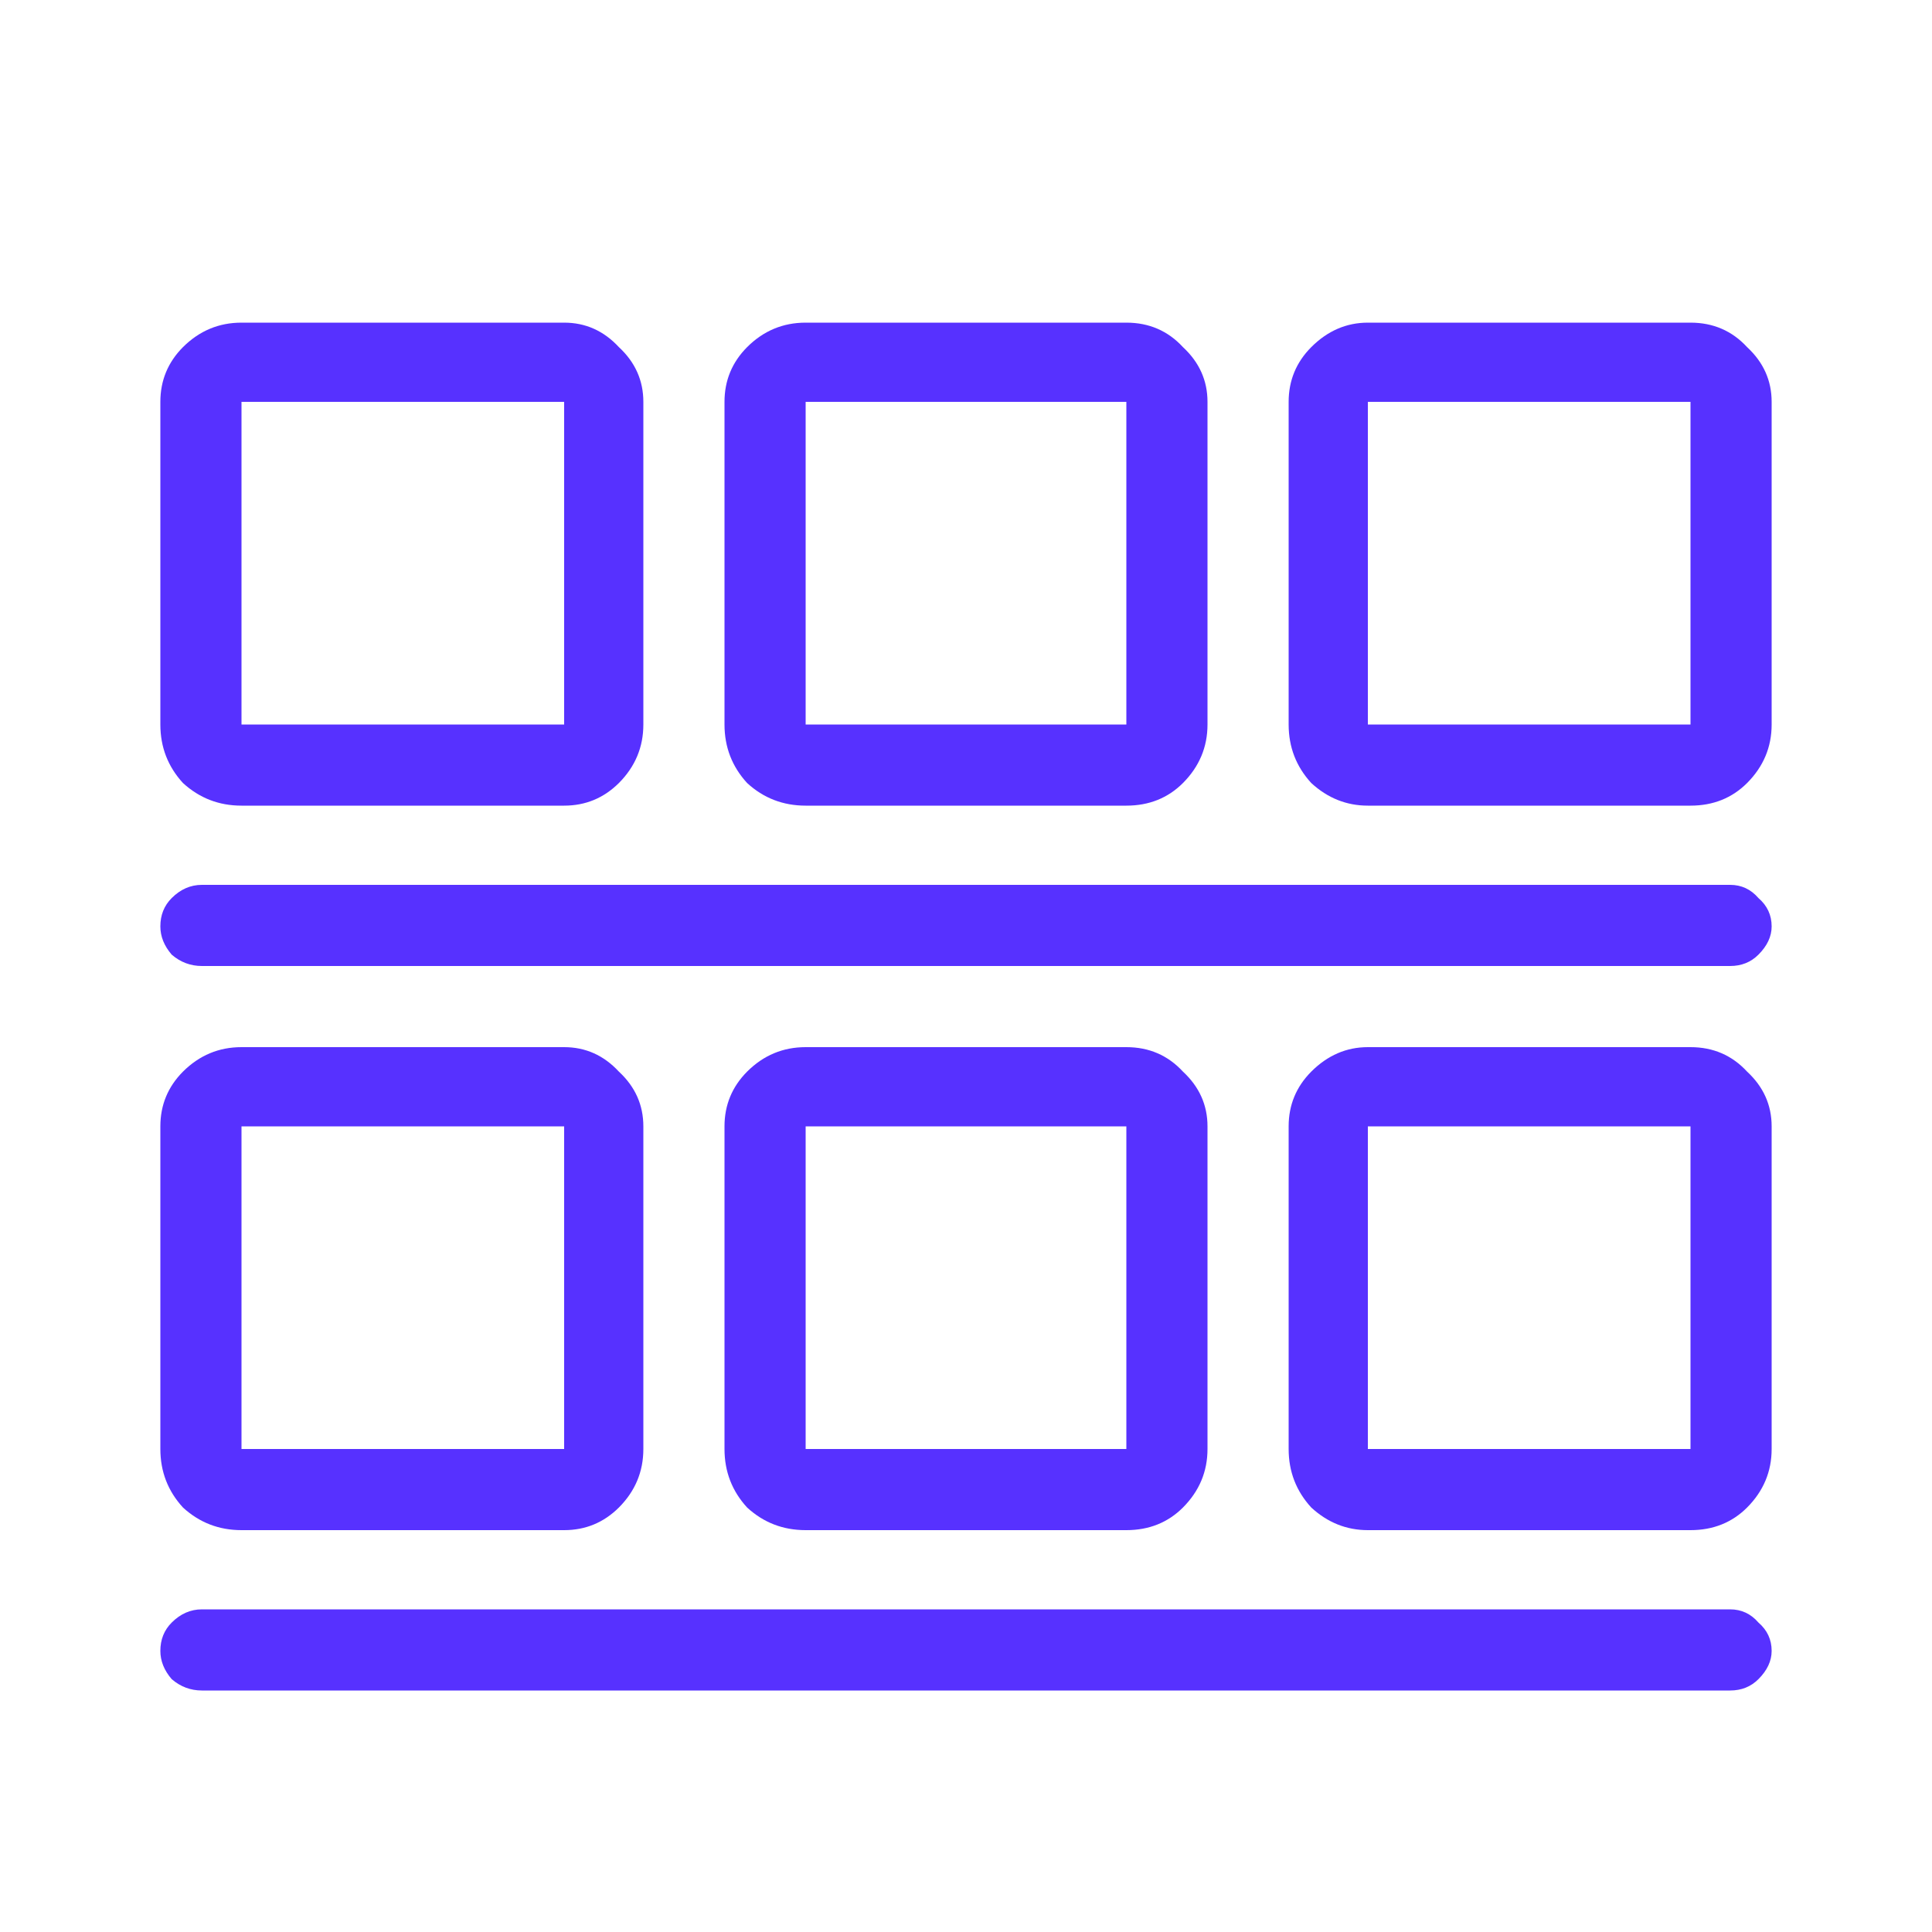 <svg width="24" height="24" viewBox="0 0 24 24" fill="none" xmlns="http://www.w3.org/2000/svg">
<path d="M1.992 20.508C1.992 20.367 2.039 20.25 2.133 20.156C2.242 20.047 2.367 19.992 2.508 19.992H21.492C21.633 19.992 21.75 20.047 21.844 20.156C21.953 20.25 22.008 20.367 22.008 20.508C22.008 20.633 21.953 20.75 21.844 20.859C21.75 20.953 21.633 21 21.492 21H2.508C2.367 21 2.242 20.953 2.133 20.859C2.039 20.75 1.992 20.633 1.992 20.508ZM2.508 12H21.492C21.633 12 21.75 11.953 21.844 11.859C21.953 11.75 22.008 11.633 22.008 11.508C22.008 11.367 21.953 11.25 21.844 11.156C21.75 11.047 21.633 10.992 21.492 10.992H2.508C2.367 10.992 2.242 11.047 2.133 11.156C2.039 11.25 1.992 11.367 1.992 11.508C1.992 11.633 2.039 11.75 2.133 11.859C2.242 11.953 2.367 12 2.508 12ZM3 4.008H7.008C7.273 4.008 7.5 4.109 7.688 4.312C7.891 4.5 7.992 4.727 7.992 4.992V9C7.992 9.281 7.891 9.523 7.688 9.727C7.5 9.914 7.273 10.008 7.008 10.008H3C2.719 10.008 2.477 9.914 2.273 9.727C2.086 9.523 1.992 9.281 1.992 9V4.992C1.992 4.727 2.086 4.5 2.273 4.312C2.477 4.109 2.719 4.008 3 4.008ZM7.008 4.992H3V9H7.008V4.992ZM10.008 4.008H13.992C14.273 4.008 14.508 4.109 14.695 4.312C14.898 4.5 15 4.727 15 4.992V9C15 9.281 14.898 9.523 14.695 9.727C14.508 9.914 14.273 10.008 13.992 10.008H10.008C9.727 10.008 9.484 9.914 9.281 9.727C9.094 9.523 9 9.281 9 9V4.992C9 4.727 9.094 4.5 9.281 4.312C9.484 4.109 9.727 4.008 10.008 4.008ZM13.992 4.992H10.008V9H13.992V4.992ZM16.992 4.008H21C21.281 4.008 21.516 4.109 21.703 4.312C21.906 4.5 22.008 4.727 22.008 4.992V9C22.008 9.281 21.906 9.523 21.703 9.727C21.516 9.914 21.281 10.008 21 10.008H16.992C16.727 10.008 16.492 9.914 16.289 9.727C16.102 9.523 16.008 9.281 16.008 9V4.992C16.008 4.727 16.102 4.5 16.289 4.312C16.492 4.109 16.727 4.008 16.992 4.008ZM21 4.992H16.992V9H21V4.992ZM3 13.008H7.008C7.273 13.008 7.5 13.109 7.688 13.312C7.891 13.5 7.992 13.727 7.992 13.992V18C7.992 18.281 7.891 18.523 7.688 18.727C7.5 18.914 7.273 19.008 7.008 19.008H3C2.719 19.008 2.477 18.914 2.273 18.727C2.086 18.523 1.992 18.281 1.992 18V13.992C1.992 13.727 2.086 13.5 2.273 13.312C2.477 13.109 2.719 13.008 3 13.008ZM7.008 13.992H3V18H7.008V13.992ZM10.008 13.008H13.992C14.273 13.008 14.508 13.109 14.695 13.312C14.898 13.5 15 13.727 15 13.992V18C15 18.281 14.898 18.523 14.695 18.727C14.508 18.914 14.273 19.008 13.992 19.008H10.008C9.727 19.008 9.484 18.914 9.281 18.727C9.094 18.523 9 18.281 9 18V13.992C9 13.727 9.094 13.5 9.281 13.312C9.484 13.109 9.727 13.008 10.008 13.008ZM13.992 13.992H10.008V18H13.992V13.992ZM16.992 13.008H21C21.281 13.008 21.516 13.109 21.703 13.312C21.906 13.5 22.008 13.727 22.008 13.992V18C22.008 18.281 21.906 18.523 21.703 18.727C21.516 18.914 21.281 19.008 21 19.008H16.992C16.727 19.008 16.492 18.914 16.289 18.727C16.102 18.523 16.008 18.281 16.008 18V13.992C16.008 13.727 16.102 13.5 16.289 13.312C16.492 13.109 16.727 13.008 16.992 13.008ZM21 13.992H16.992V18H21V13.992Z" fill="#5731FF"/>
</svg>
